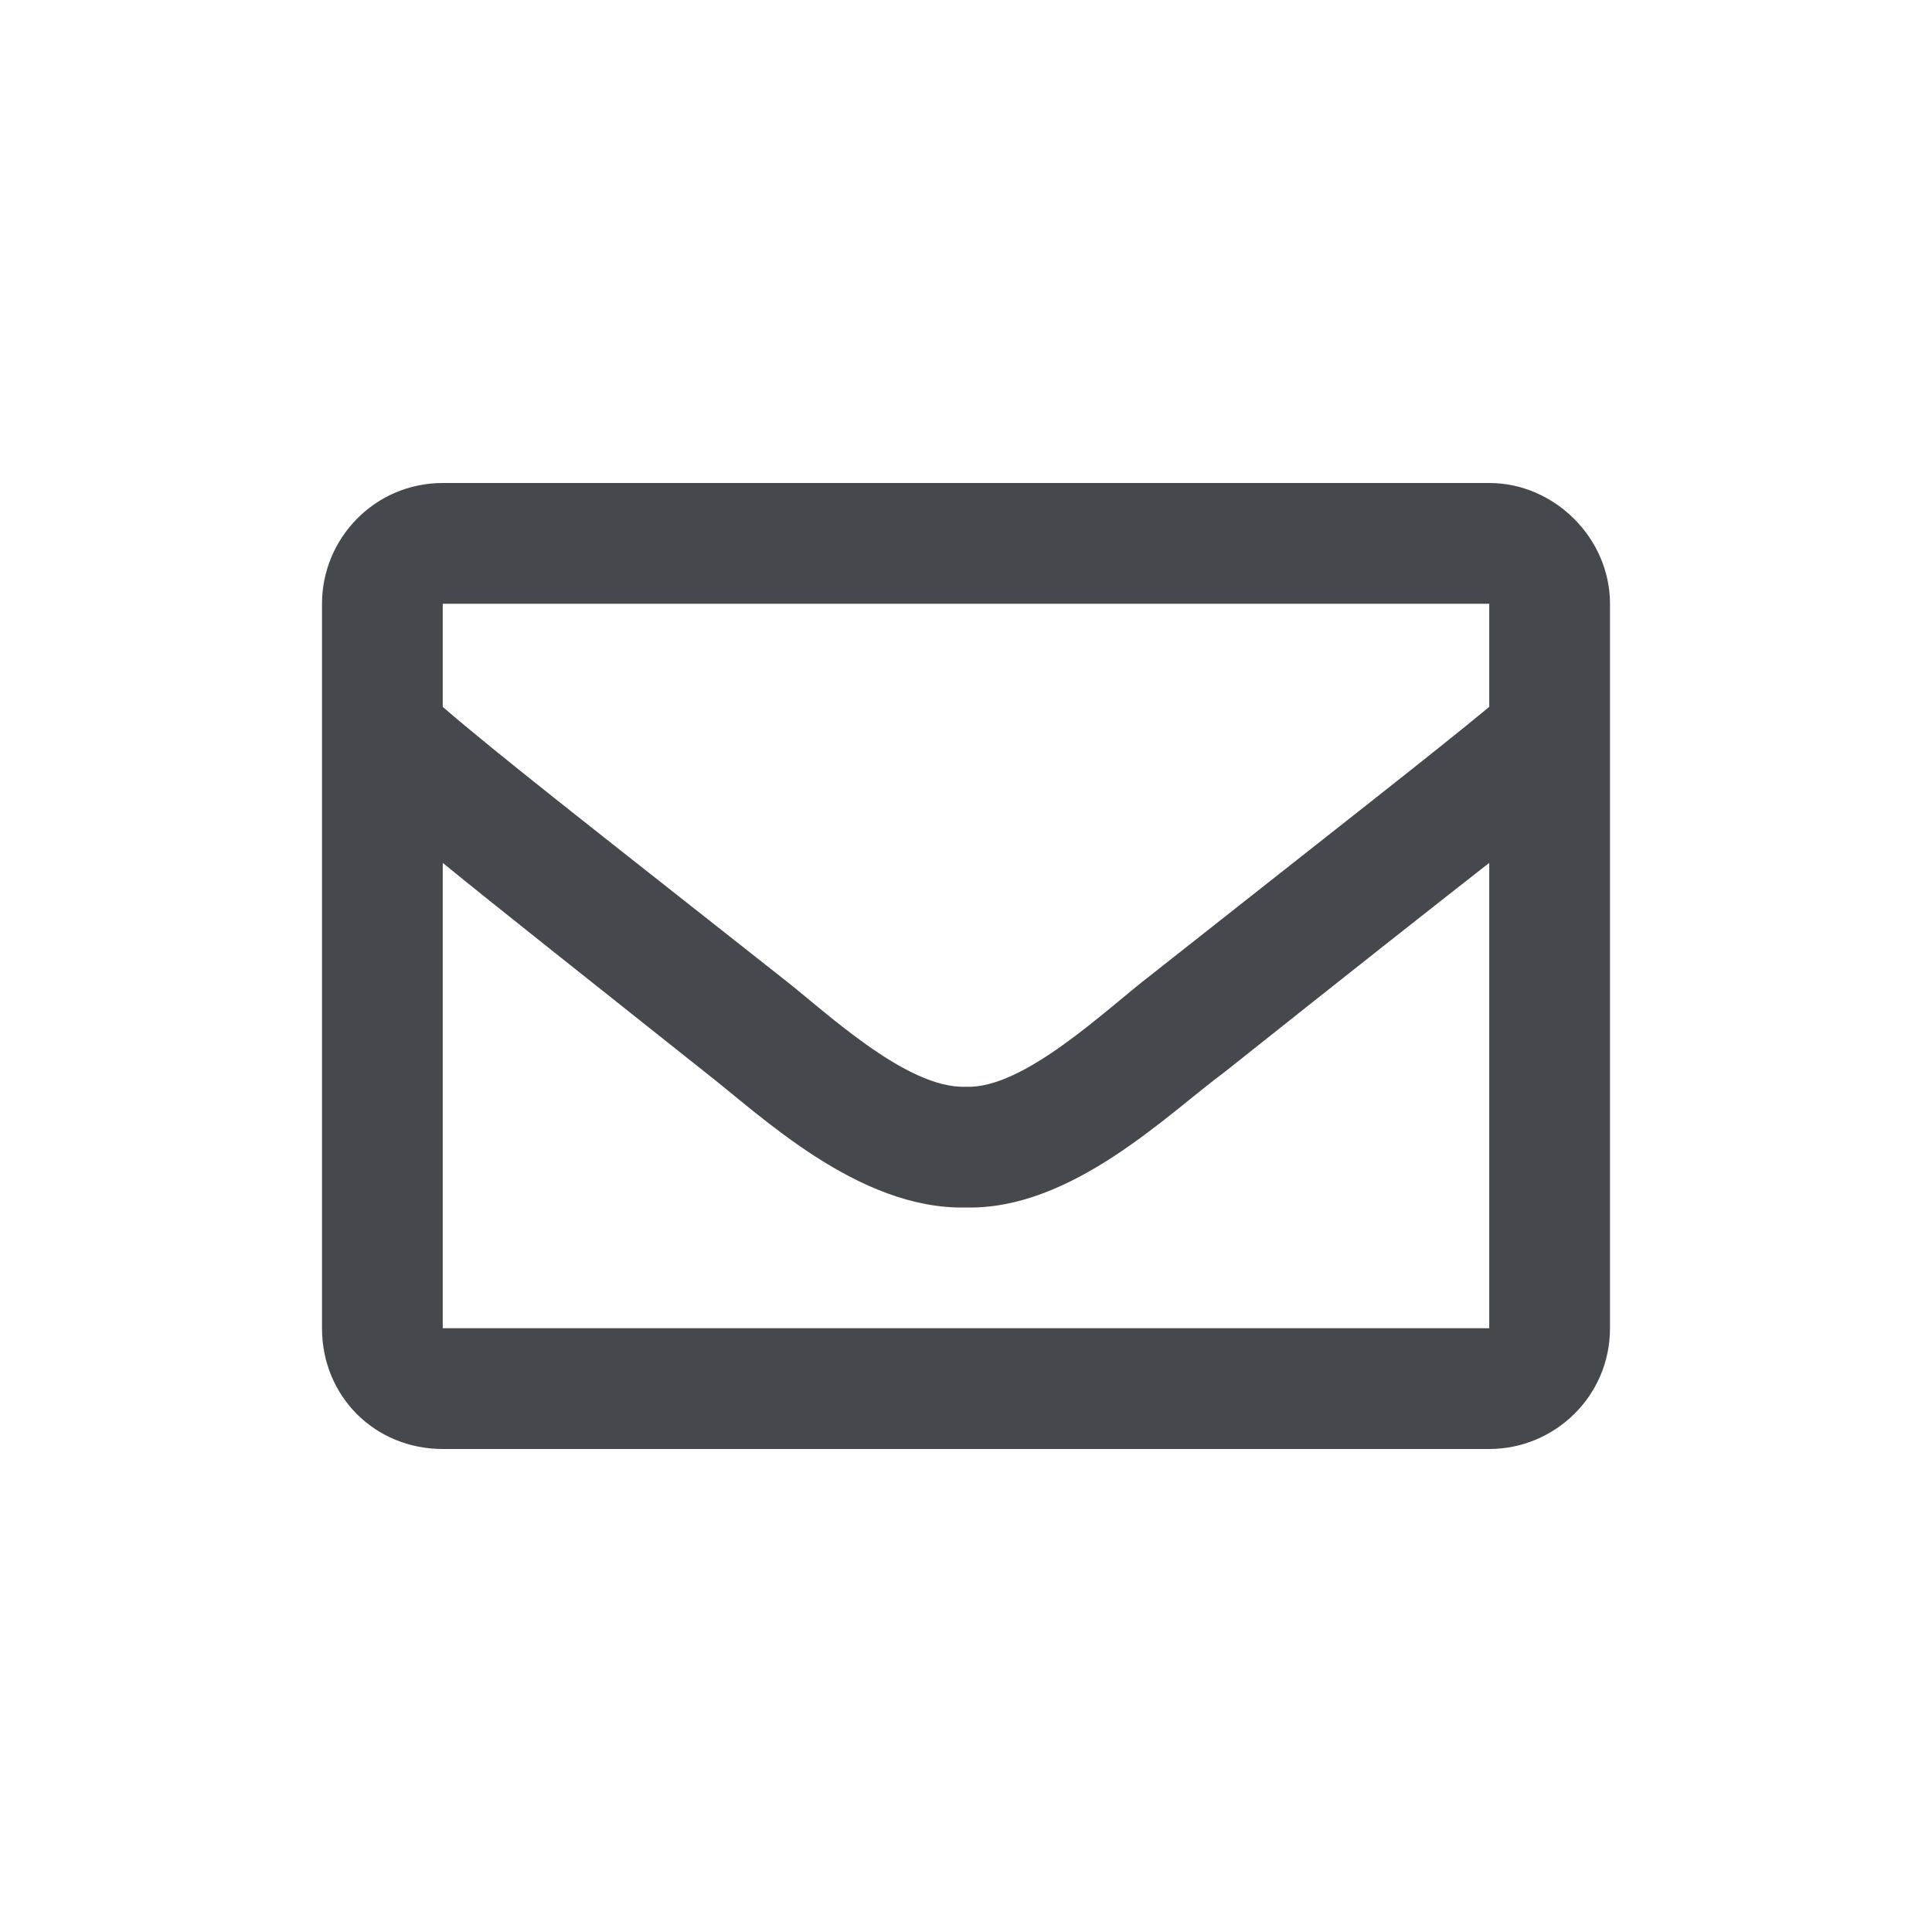 <?xml version="1.0" encoding="UTF-8"?> <svg xmlns="http://www.w3.org/2000/svg" width="24" height="24" viewBox="0 0 24 24" fill="none"> <path d="M18.5 6H5.5C4.656 6 4 6.688 4 7.5V16.5C4 17.344 4.656 18 5.5 18H18.5C19.312 18 20 17.344 20 16.5V7.5C20 6.688 19.312 6 18.5 6ZM18.5 7.5V8.781C17.781 9.375 16.656 10.25 14.281 12.125C13.75 12.531 12.719 13.531 12 13.5C11.25 13.531 10.219 12.531 9.688 12.125C7.312 10.25 6.188 9.375 5.5 8.781V7.5H18.5ZM5.5 16.5V10.719C6.188 11.281 7.219 12.094 8.75 13.312C9.438 13.844 10.656 15.031 12 15C13.312 15.031 14.5 13.844 15.219 13.312C16.75 12.094 17.781 11.281 18.5 10.719V16.5H5.5Z" fill="#45494E"></path> </svg> 